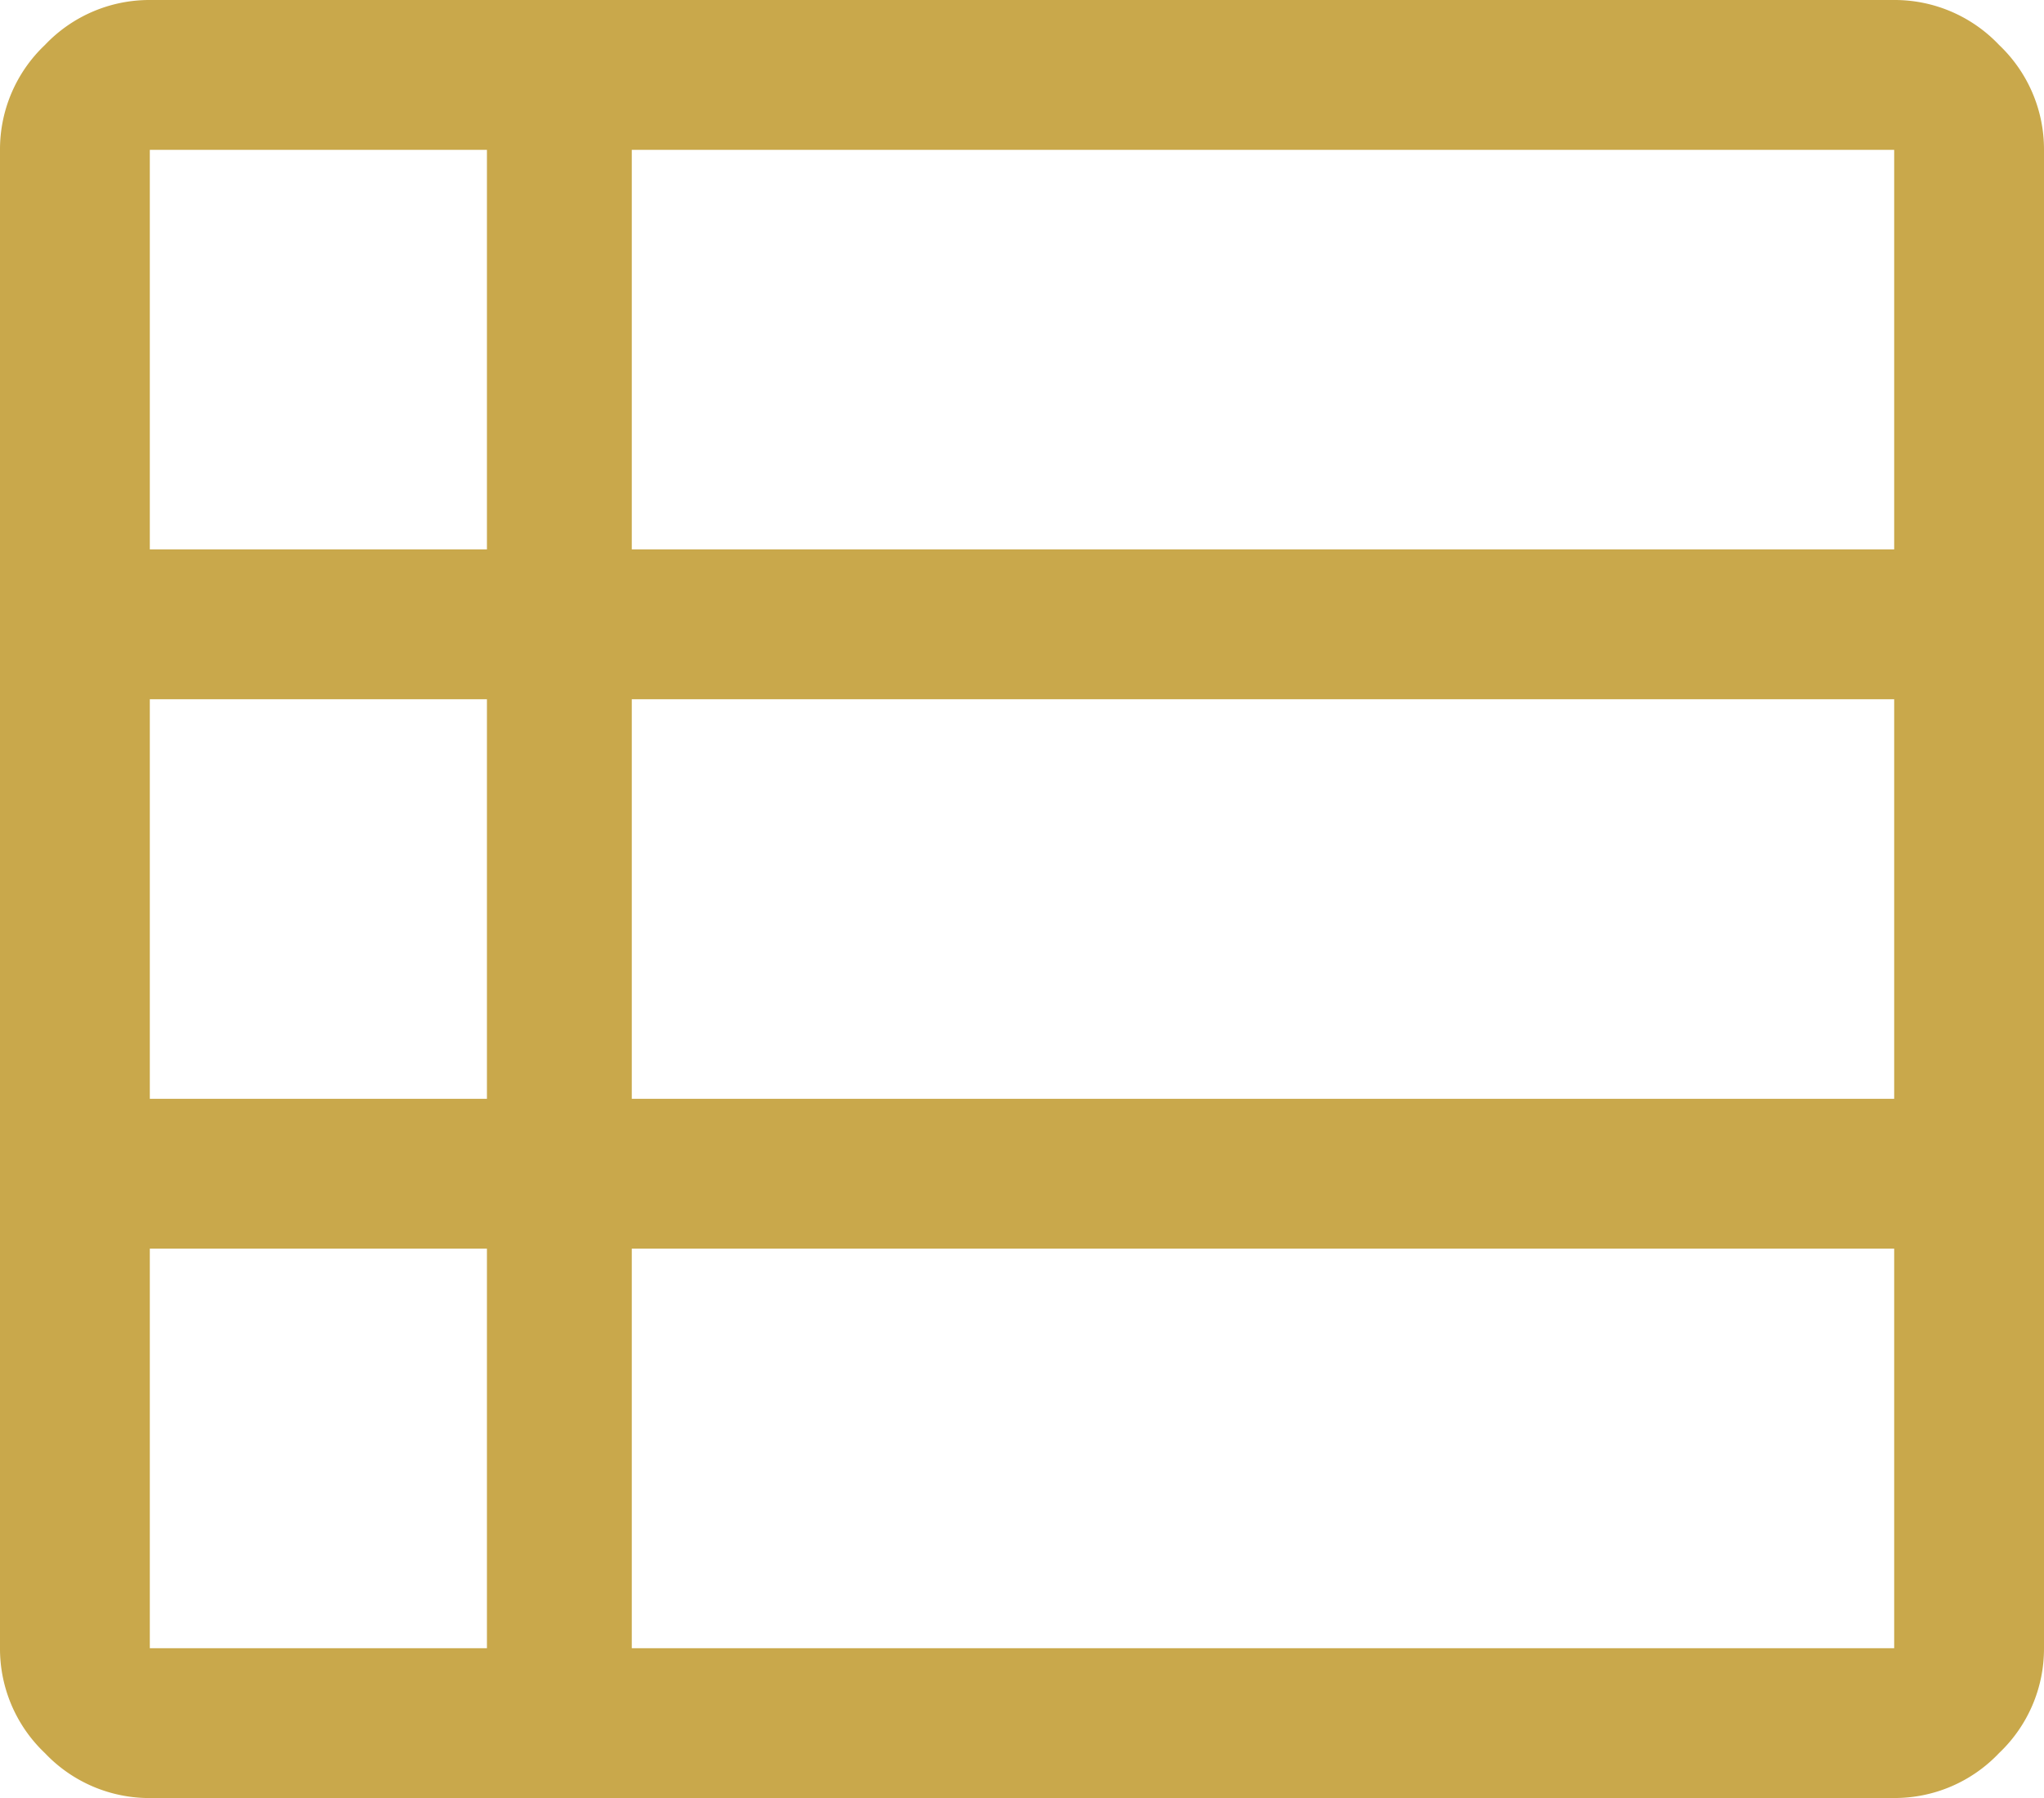 <svg xmlns="http://www.w3.org/2000/svg" id="Groupe_10" data-name="Groupe 10" width="56.631" height="49.814" viewBox="0 0 56.631 49.814"><path d="M124.151-790.186a3.983,3.983,0,0,1-2.906-1.245A3.983,3.983,0,0,1,120-794.337v-41.511a3.983,3.983,0,0,1,1.245-2.906A3.983,3.983,0,0,1,124.151-840H172.48a3.983,3.983,0,0,1,2.906,1.245,3.982,3.982,0,0,1,1.245,2.906v41.511a3.983,3.983,0,0,1-1.245,2.906,3.983,3.983,0,0,1-2.906,1.245Zm0-34.593H172.48v-11.07H124.151Zm0,15.221H172.48v-11.07H124.151Zm0,15.221H172.48v-11.07H124.151Z" transform="translate(-120 840)" fill="#c9a84b"></path><rect id="Rectangle_5" data-name="Rectangle 5" width="4.013" height="44.625" transform="translate(13.491 2.283)" fill="#c9a84b"></rect></svg>